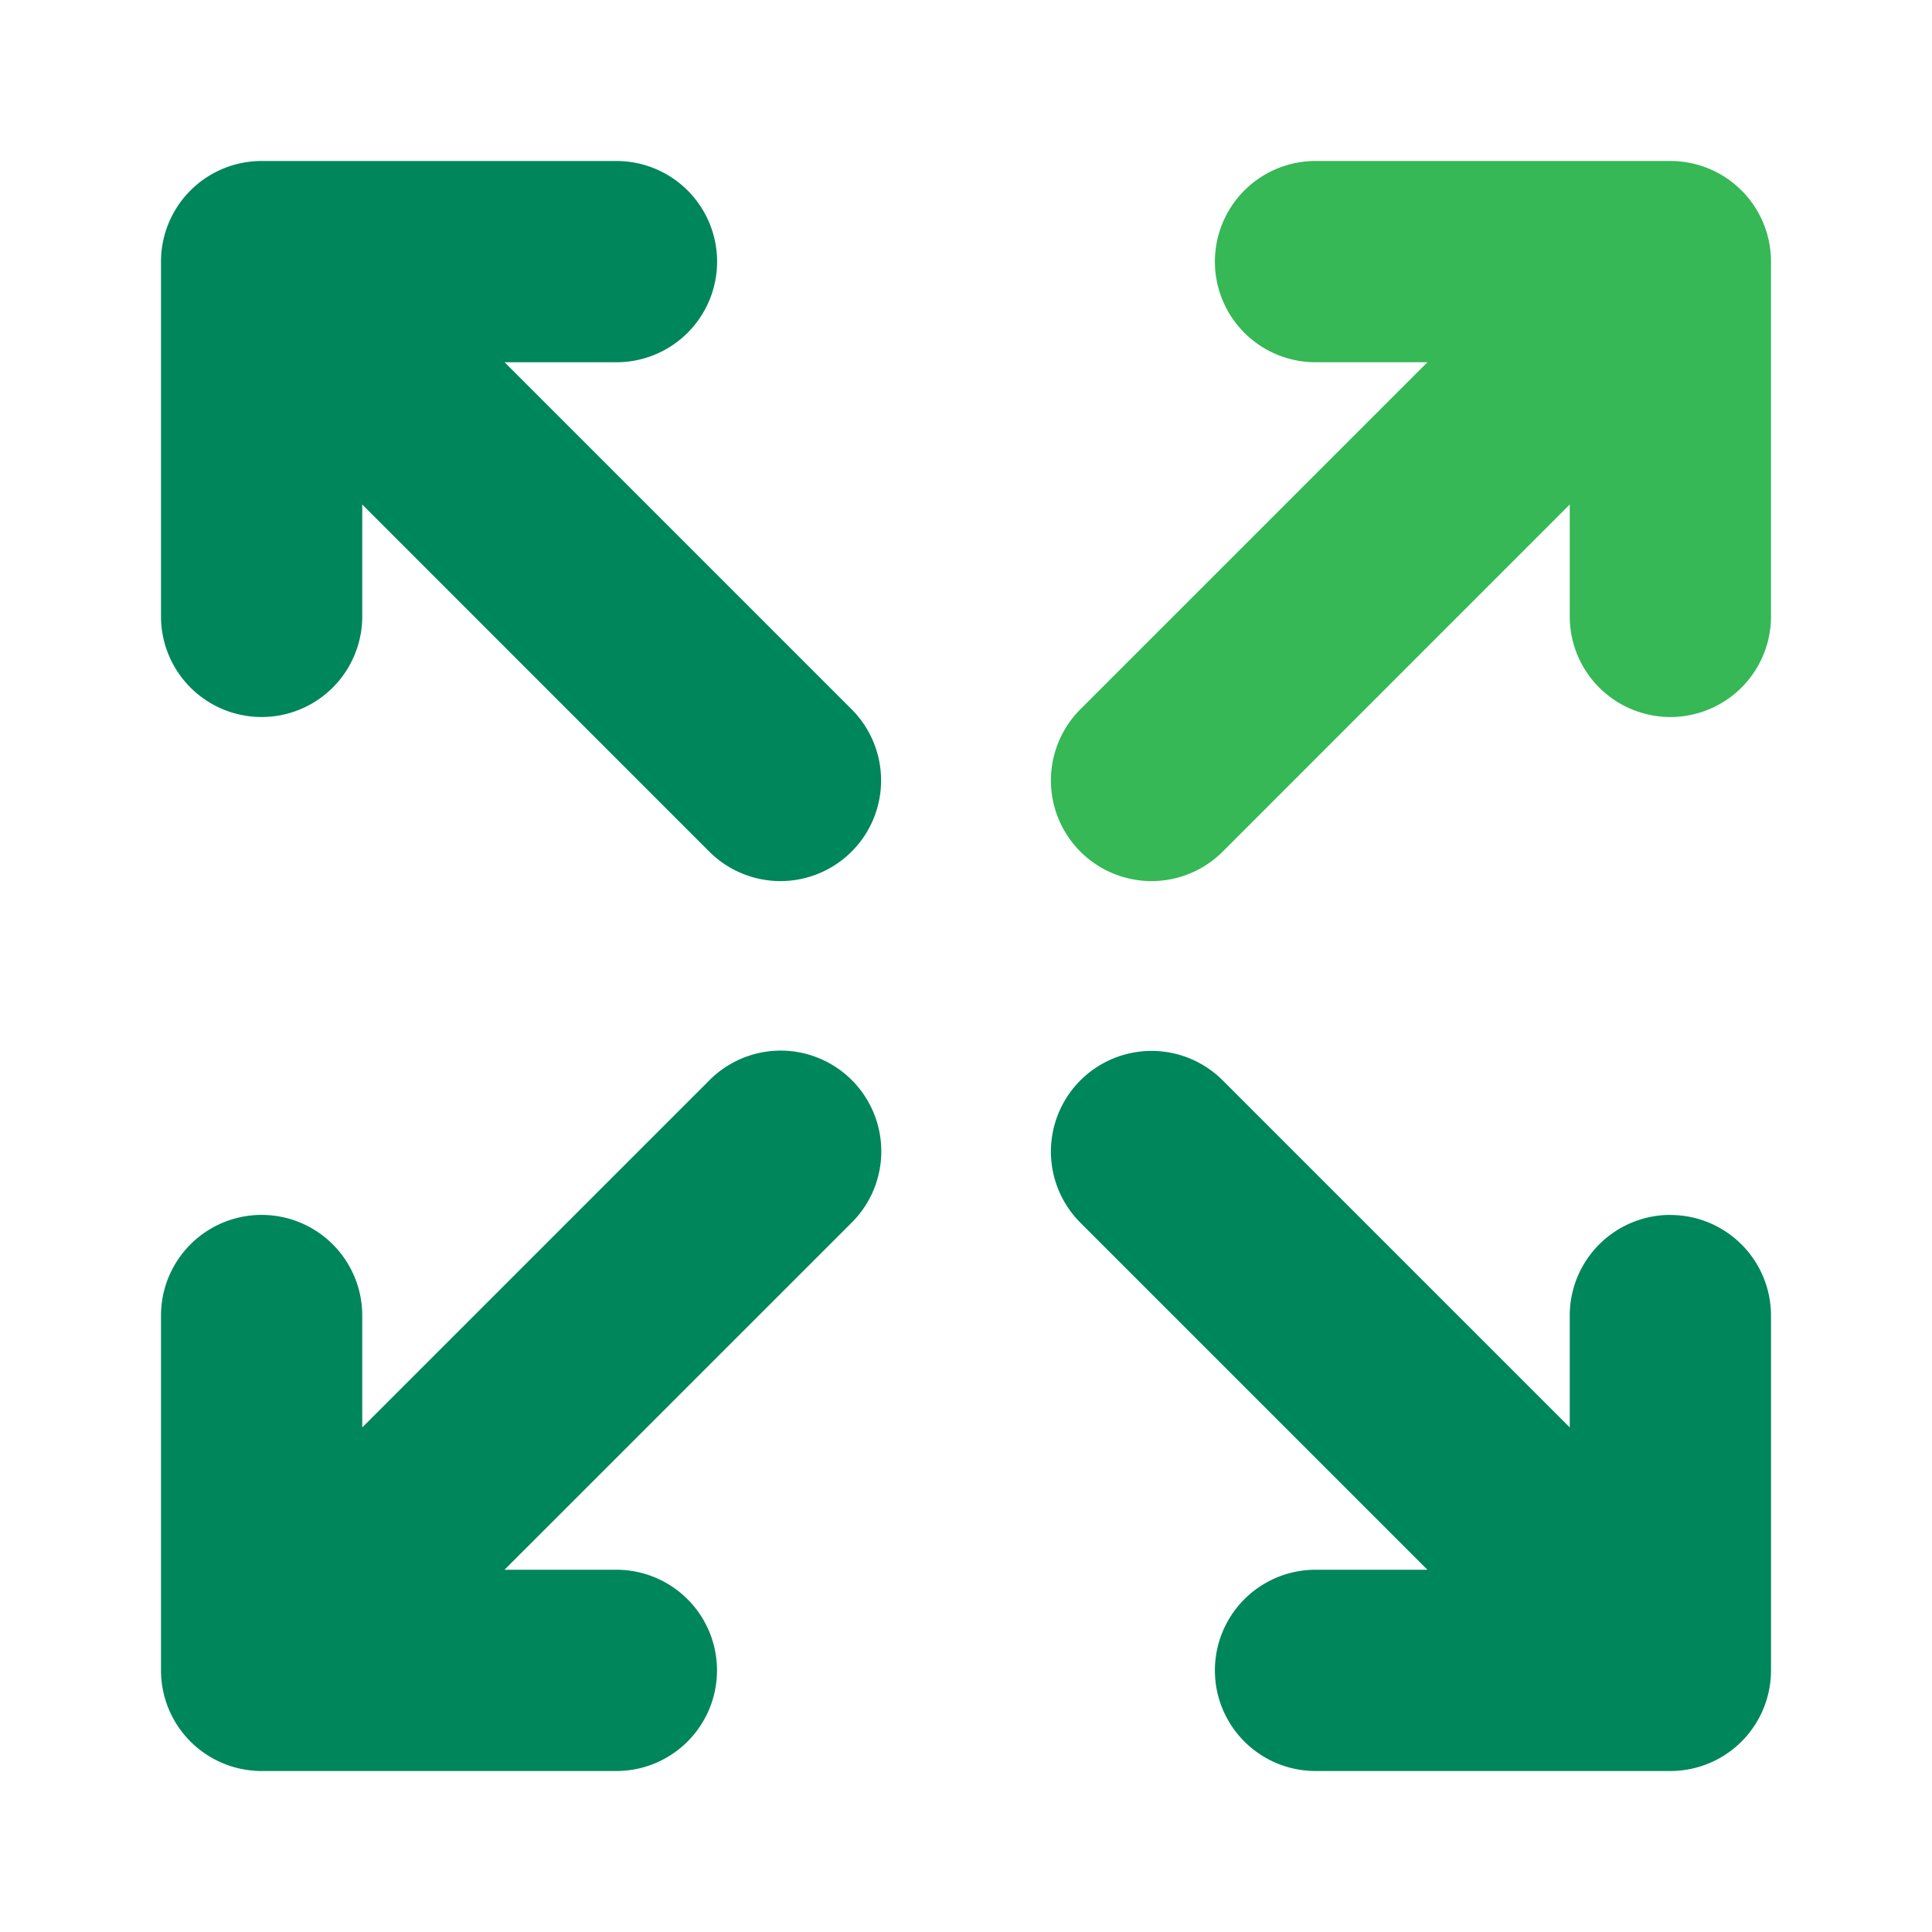 <svg xmlns="http://www.w3.org/2000/svg" width="24" height="24" fill="none" viewBox="0 0 24 24">
  <path fill="#00865B" d="M6.268 4.5h1.39a1.25 1.25 0 0 0 0-2.5H3.25A1.25 1.25 0 0 0 2 3.25v4.407a1.25 1.25 0 0 0 2.5 0v-1.39l4.311 4.312a1.25 1.25 0 1 0 1.768-1.768L6.268 4.5ZM20.75 15.092a1.25 1.25 0 0 0-1.25 1.25v1.39l-4.311-4.311a1.25 1.25 0 1 0-1.768 1.768l4.311 4.311h-1.39a1.25 1.25 0 0 0 0 2.5h4.408A1.25 1.25 0 0 0 22 20.75v-4.407a1.25 1.25 0 0 0-1.25-1.25ZM8.811 13.421 4.5 17.732v-1.39a1.25 1.25 0 0 0-2.5 0v4.408A1.25 1.25 0 0 0 3.25 22h4.407a1.25 1.25 0 0 0 0-2.5h-1.39l4.312-4.311a1.251 1.251 0 0 0-.883-2.138 1.25 1.25 0 0 0-.885.37Z"/>
  <path fill="#35B855" d="M22 3.25v4.407a1.25 1.25 0 0 1-2.5 0v-1.39l-4.311 4.312a1.25 1.25 0 1 1-1.768-1.768L17.732 4.5h-1.39a1.25 1.25 0 0 1 0-2.5h4.408A1.25 1.25 0 0 1 22 3.25Z"/>
</svg>
